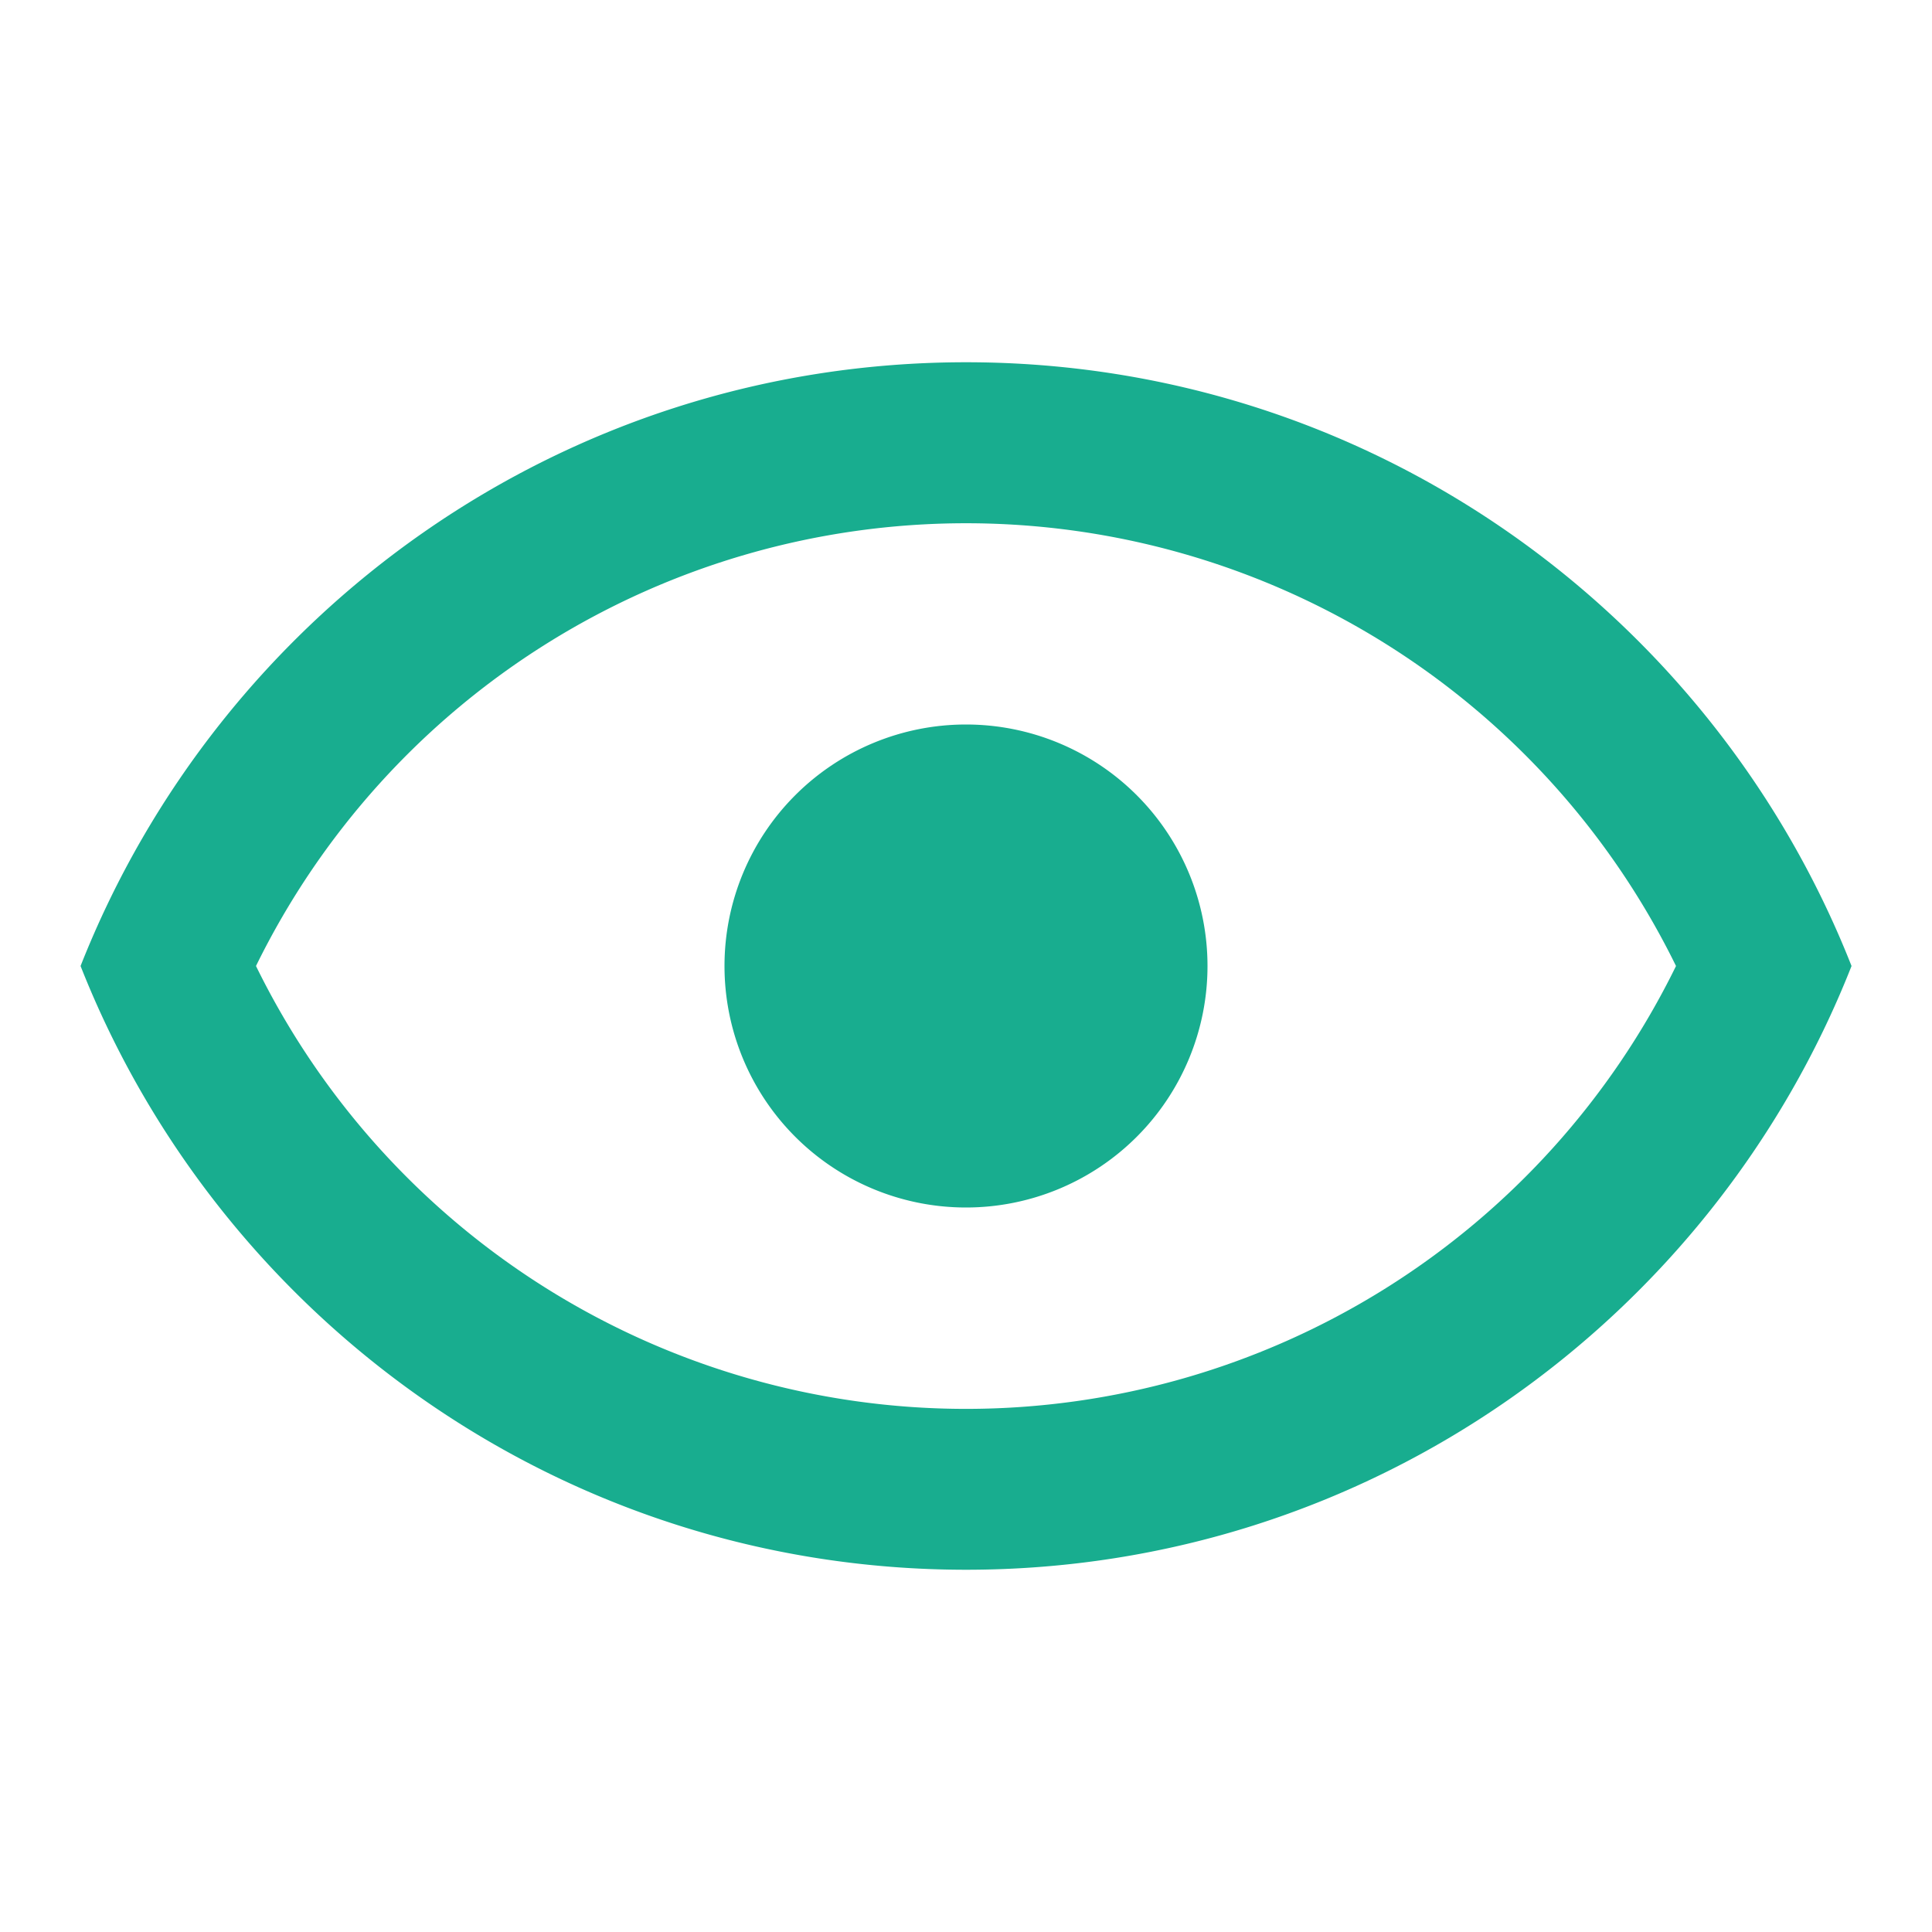 <svg xmlns="http://www.w3.org/2000/svg" width="20" height="20" fill="none"><path fill="#18AD8F" d="M10 7.5a2.5 2.5 0 1 1 0 5 2.5 2.5 0 0 1 0-5m0-3.75c4.167 0 7.726 2.592 9.167 6.25-1.441 3.658-5 6.25-9.166 6.25S2.276 13.658.834 10c1.442-3.658 5-6.25 9.167-6.25M2.65 10a8.184 8.184 0 0 0 14.7 0 8.185 8.185 0 0 0-14.7 0"/></svg>